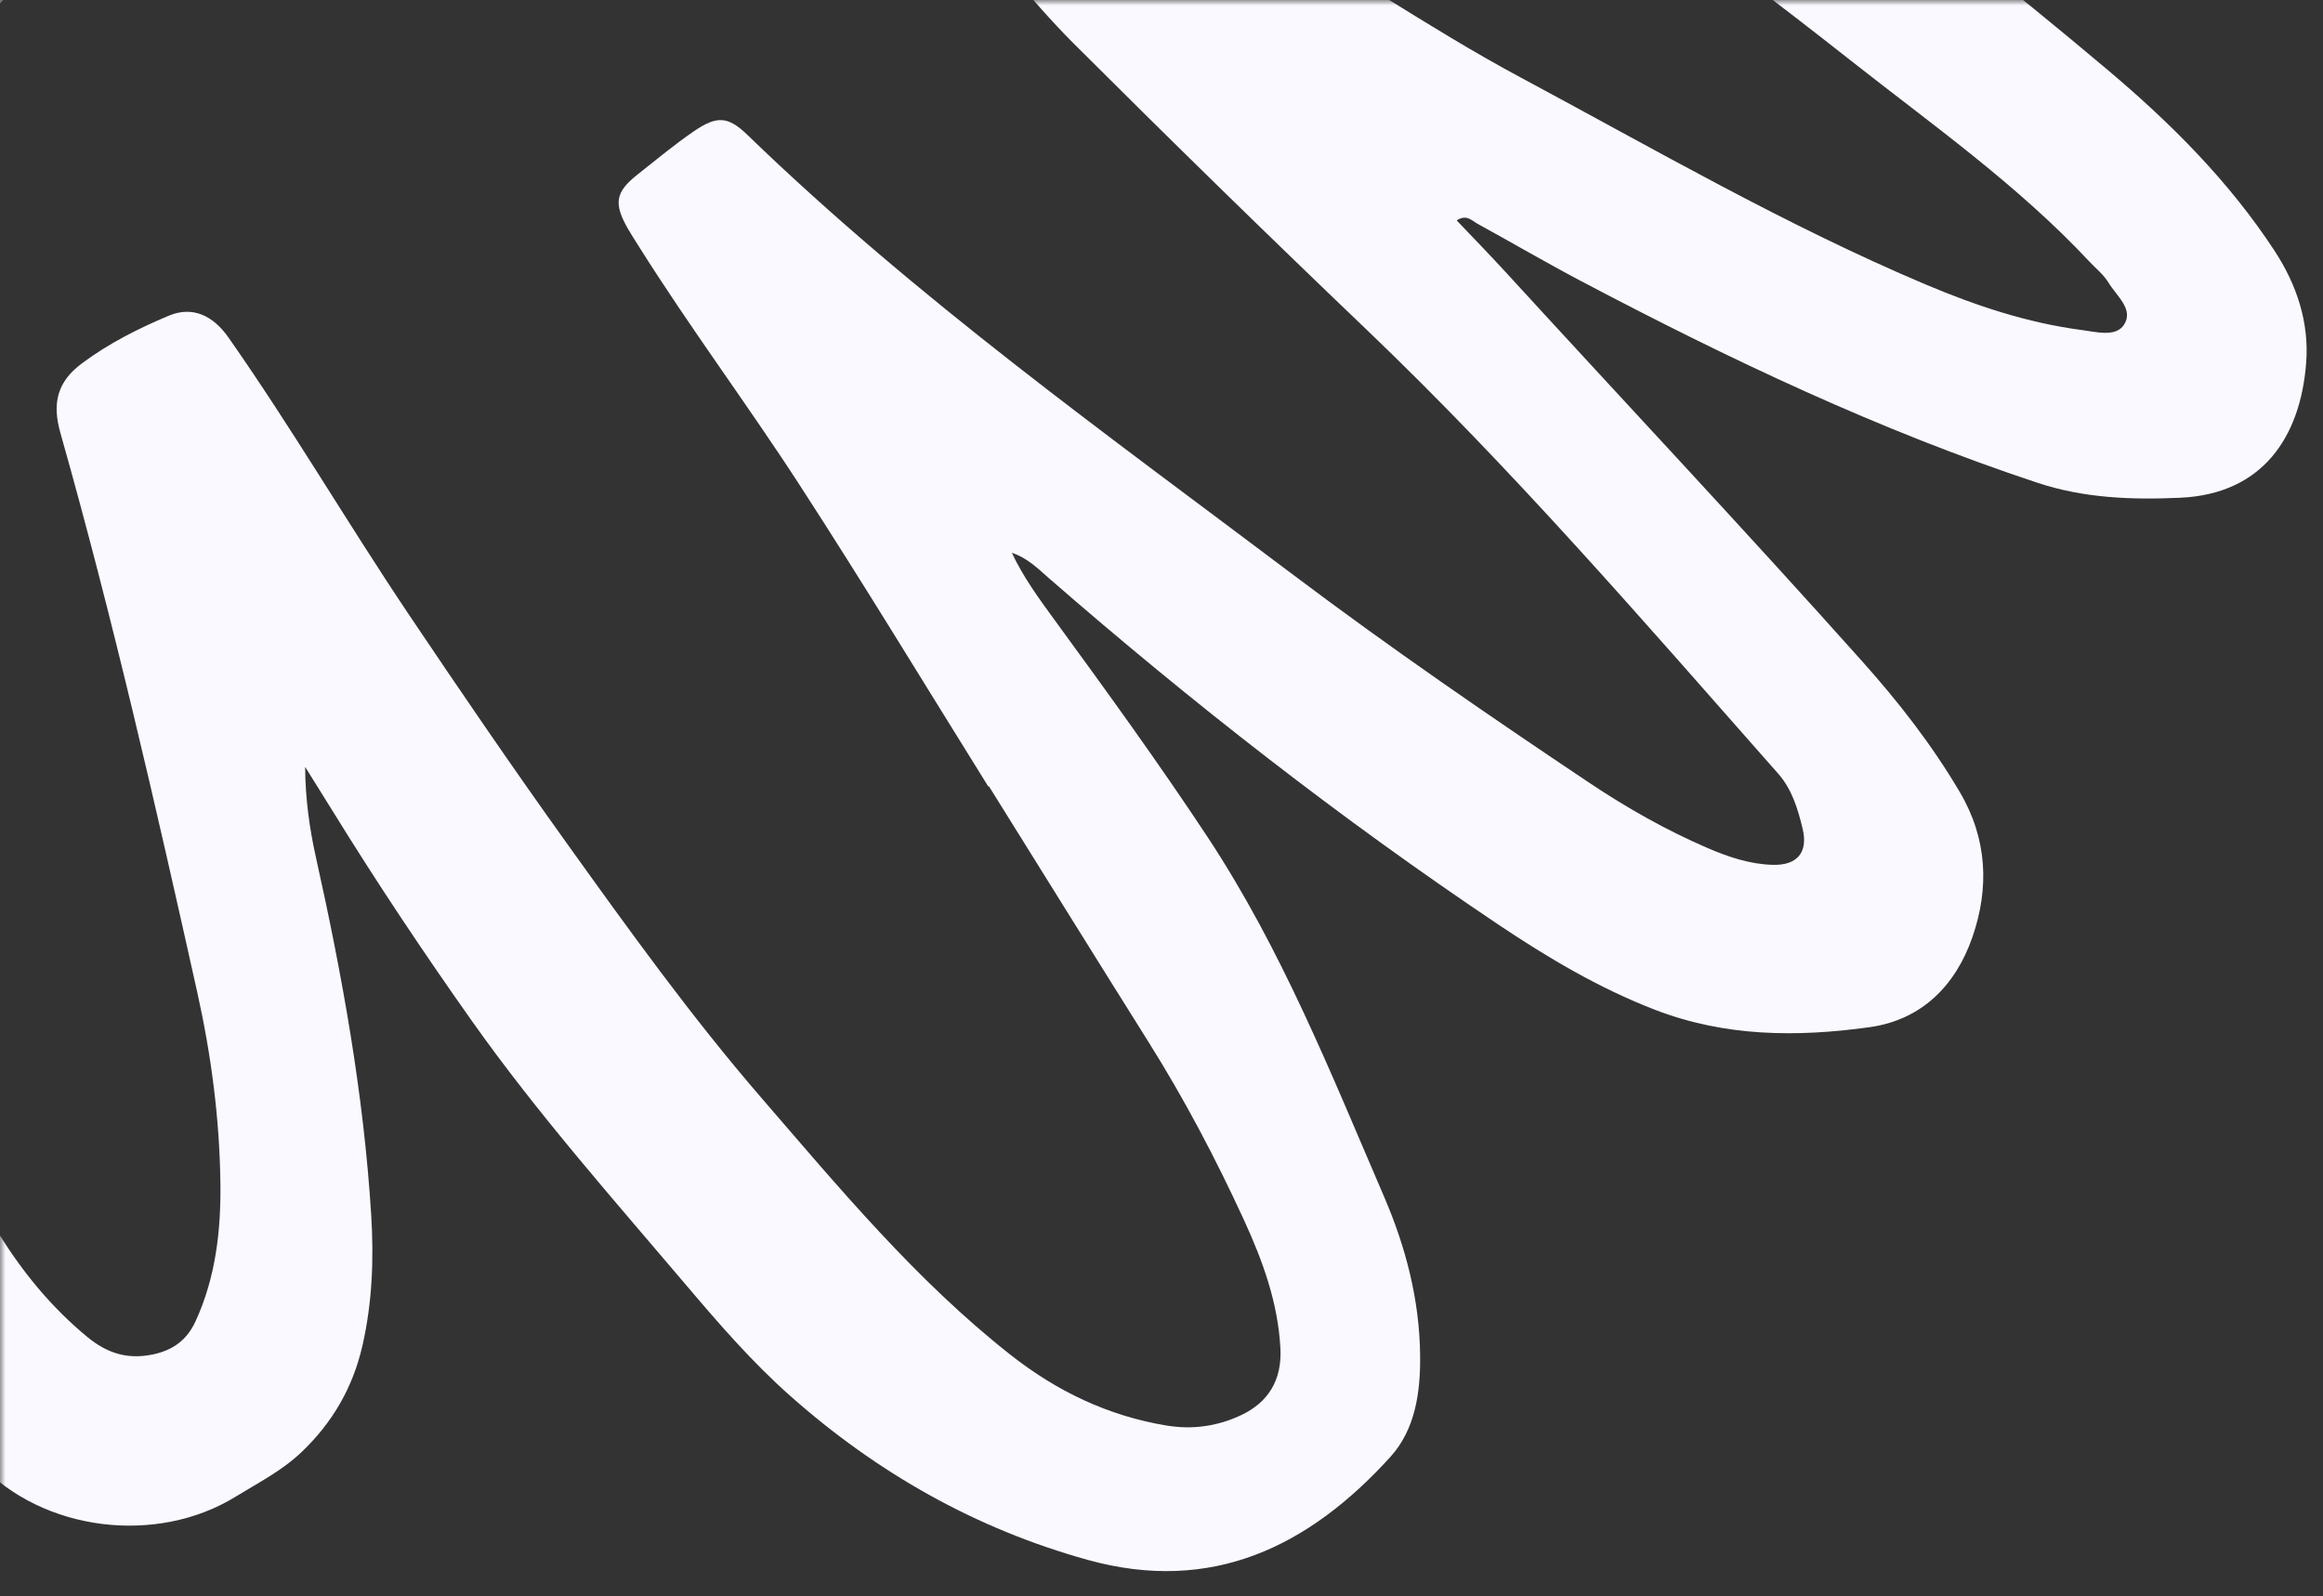 <svg xmlns="http://www.w3.org/2000/svg" width="211" height="145" viewBox="0 0 211 145" fill="none"><rect x="0" y="0" width="211" height="145" fill="#333333" stroke="none"/><mask id="mask0_141_814" style="mask-type:alpha" maskUnits="userSpaceOnUse" x="0" y="0" width="211" height="145"><rect width="211" height="145" fill="#D9D9D9"></rect></mask><g mask="url(#mask0_141_814)"><path d="M72.606 44.026C67.856 36.699 62.611 29.696 57.967 22.291C57.659 21.797 57.336 21.309 57.046 20.804C55.711 18.466 55.887 17.446 57.942 15.828C59.61 14.513 61.246 13.146 62.995 11.946C65.107 10.496 66.117 10.539 67.899 12.265C83.225 27.101 100.525 39.463 117.495 52.246C126.262 58.848 135.291 65.056 144.403 71.148C147.792 73.412 151.345 75.425 155.097 77.042C156.974 77.852 158.927 78.508 160.976 78.572C163.239 78.647 164.25 77.446 163.735 75.296C163.307 73.511 162.772 71.713 161.515 70.29C149.383 56.543 137.408 42.643 124.138 29.958C115.159 21.377 106.279 12.694 97.49 3.919C95.433 1.866 93.539 -0.357 91.644 -2.565C89.272 -5.331 89.344 -7.425 91.918 -9.929C93.507 -11.48 95.215 -12.907 96.877 -14.381C98.384 -15.716 99.891 -15.261 101.431 -14.39C105.479 -12.091 109.53 -9.792 113.606 -7.542C121.935 -2.946 129.742 2.549 138.12 7.038C150.257 13.543 162.194 20.471 174.904 25.843C179.463 27.772 184.156 29.337 189.101 29.986C190.451 30.164 192.174 30.639 192.918 29.512C193.846 28.111 192.242 26.882 191.523 25.687C191.084 24.958 190.368 24.391 189.771 23.755C183.238 16.766 175.443 11.287 167.982 5.404C155.176 -4.696 141.967 -14.235 128.438 -23.331C119.222 -29.527 109.482 -34.748 99.064 -38.601C88.051 -42.672 76.999 -42.707 65.699 -39.456C57.417 -37.073 49.795 -33.475 42.393 -29.24C35.673 -25.399 28.964 -21.538 22.225 -17.727C19.928 -16.431 17.979 -14.678 15.916 -13.084C11.327 -9.542 6.58 -6.217 2.38 -2.154C-7.242 7.16 -12.215 18.625 -13.831 31.754C-15.173 42.676 -15.442 53.587 -14.054 64.56C-12.465 77.116 -10.408 89.54 -5.483 101.303C-2.313 108.875 1.413 116.09 7.928 121.462C9.709 122.933 11.558 123.527 13.838 123.063C15.706 122.681 16.982 121.749 17.775 120.012C19.592 116.041 20.071 111.812 20.02 107.533C19.95 101.698 19.197 95.91 17.932 90.218C14.139 73.169 10.244 56.143 5.485 39.328C4.726 36.644 5.176 34.693 7.461 32.997C9.9 31.185 12.566 29.842 15.328 28.683C17.481 27.777 19.346 28.655 20.758 30.671C26.498 38.862 31.547 47.504 37.118 55.804C41.821 62.804 46.579 69.77 51.491 76.624C57.135 84.496 62.794 92.376 69.131 99.71C76.23 107.924 83.175 116.305 91.775 123.079C95.983 126.392 100.618 128.62 105.913 129.505C108.305 129.906 110.56 129.584 112.699 128.583C115.226 127.405 116.446 125.356 116.301 122.515C116.088 118.364 114.691 114.537 112.983 110.823C110.427 105.267 107.581 99.858 104.324 94.671C99.467 86.935 94.652 79.173 89.818 71.423L89.767 71.455C84.061 62.304 78.474 53.072 72.606 44.026ZM95.786 56.322C100.538 62.832 105.27 69.355 109.709 76.083C116.43 86.274 120.915 97.564 125.709 108.701C127.687 113.295 128.929 118.057 128.99 123.079C129.032 126.45 128.576 129.844 126.28 132.373C118.896 140.508 110.081 144.847 98.797 141.718C88.621 138.895 79.666 133.812 71.77 126.812C68.348 123.779 65.359 120.334 62.409 116.854C55.701 108.943 48.816 101.181 42.812 92.685C38.436 86.493 34.236 80.199 30.258 73.753C29.416 72.388 28.564 71.033 27.717 69.675C27.73 72.498 28.102 75.23 28.7 77.911C31.088 88.626 33.034 99.398 33.716 110.375C33.964 114.384 33.815 118.321 32.926 122.231C32.065 126.026 30.224 129.219 27.399 131.916C25.613 133.622 23.457 134.711 21.407 135.973C14.223 140.402 3.909 139.143 -1.851 132.983C-5.486 129.096 -8.817 125 -11.397 120.225C-15.333 112.944 -18.88 105.513 -21.285 97.614C-26.08 81.874 -29.189 65.796 -29.786 49.327C-30.121 40.079 -28.953 30.931 -27.183 21.858C-24.659 8.924 -17.497 -1.658 -10.126 -12.131C-9.408 -13.149 -8.455 -14.008 -7.587 -14.915C-3.947 -18.712 0.322 -21.672 4.703 -24.553C10.774 -28.54 17.07 -32.147 23.308 -35.846C29.219 -39.354 35.478 -42.18 41.732 -45.029C50.087 -48.836 58.327 -52.916 67.421 -54.734C72.743 -55.798 78.15 -56.322 83.566 -56.225C90.513 -56.099 97.163 -54.157 103.693 -51.968C110.597 -49.65 117.05 -46.285 123.543 -42.977C131.788 -38.774 139.553 -33.877 146.874 -28.245C152.411 -23.984 157.722 -19.411 163.432 -15.407C173.139 -8.606 182.405 -1.264 191.458 6.366C197.185 11.197 202.466 16.468 206.602 22.79C208.633 25.895 209.757 29.316 209.47 32.986C208.94 39.768 205.472 44.885 198.033 45.221C193.679 45.42 189.304 45.265 185.092 43.87C170.686 39.1 157.028 32.614 143.628 25.546C140.453 23.873 137.355 22.055 134.206 20.331C133.695 20.051 133.2 19.434 132.313 20.026C133.824 21.617 135.307 23.135 136.738 24.698C147.538 36.5 158.495 48.155 169.152 60.091C172.475 63.811 175.48 67.67 178.006 71.954C180.512 76.2 180.705 80.67 179.155 85.141C177.632 89.534 174.549 92.663 169.807 93.323C163.241 94.235 156.684 94.201 150.322 91.74C145.213 89.765 140.57 86.999 136.042 83.963C121.762 74.383 108.242 63.822 95.277 52.533C94.269 51.654 93.321 50.688 91.907 50.221C92.939 52.431 94.363 54.371 95.786 56.322Z" fill="#F9F9FF"></path></g></svg>